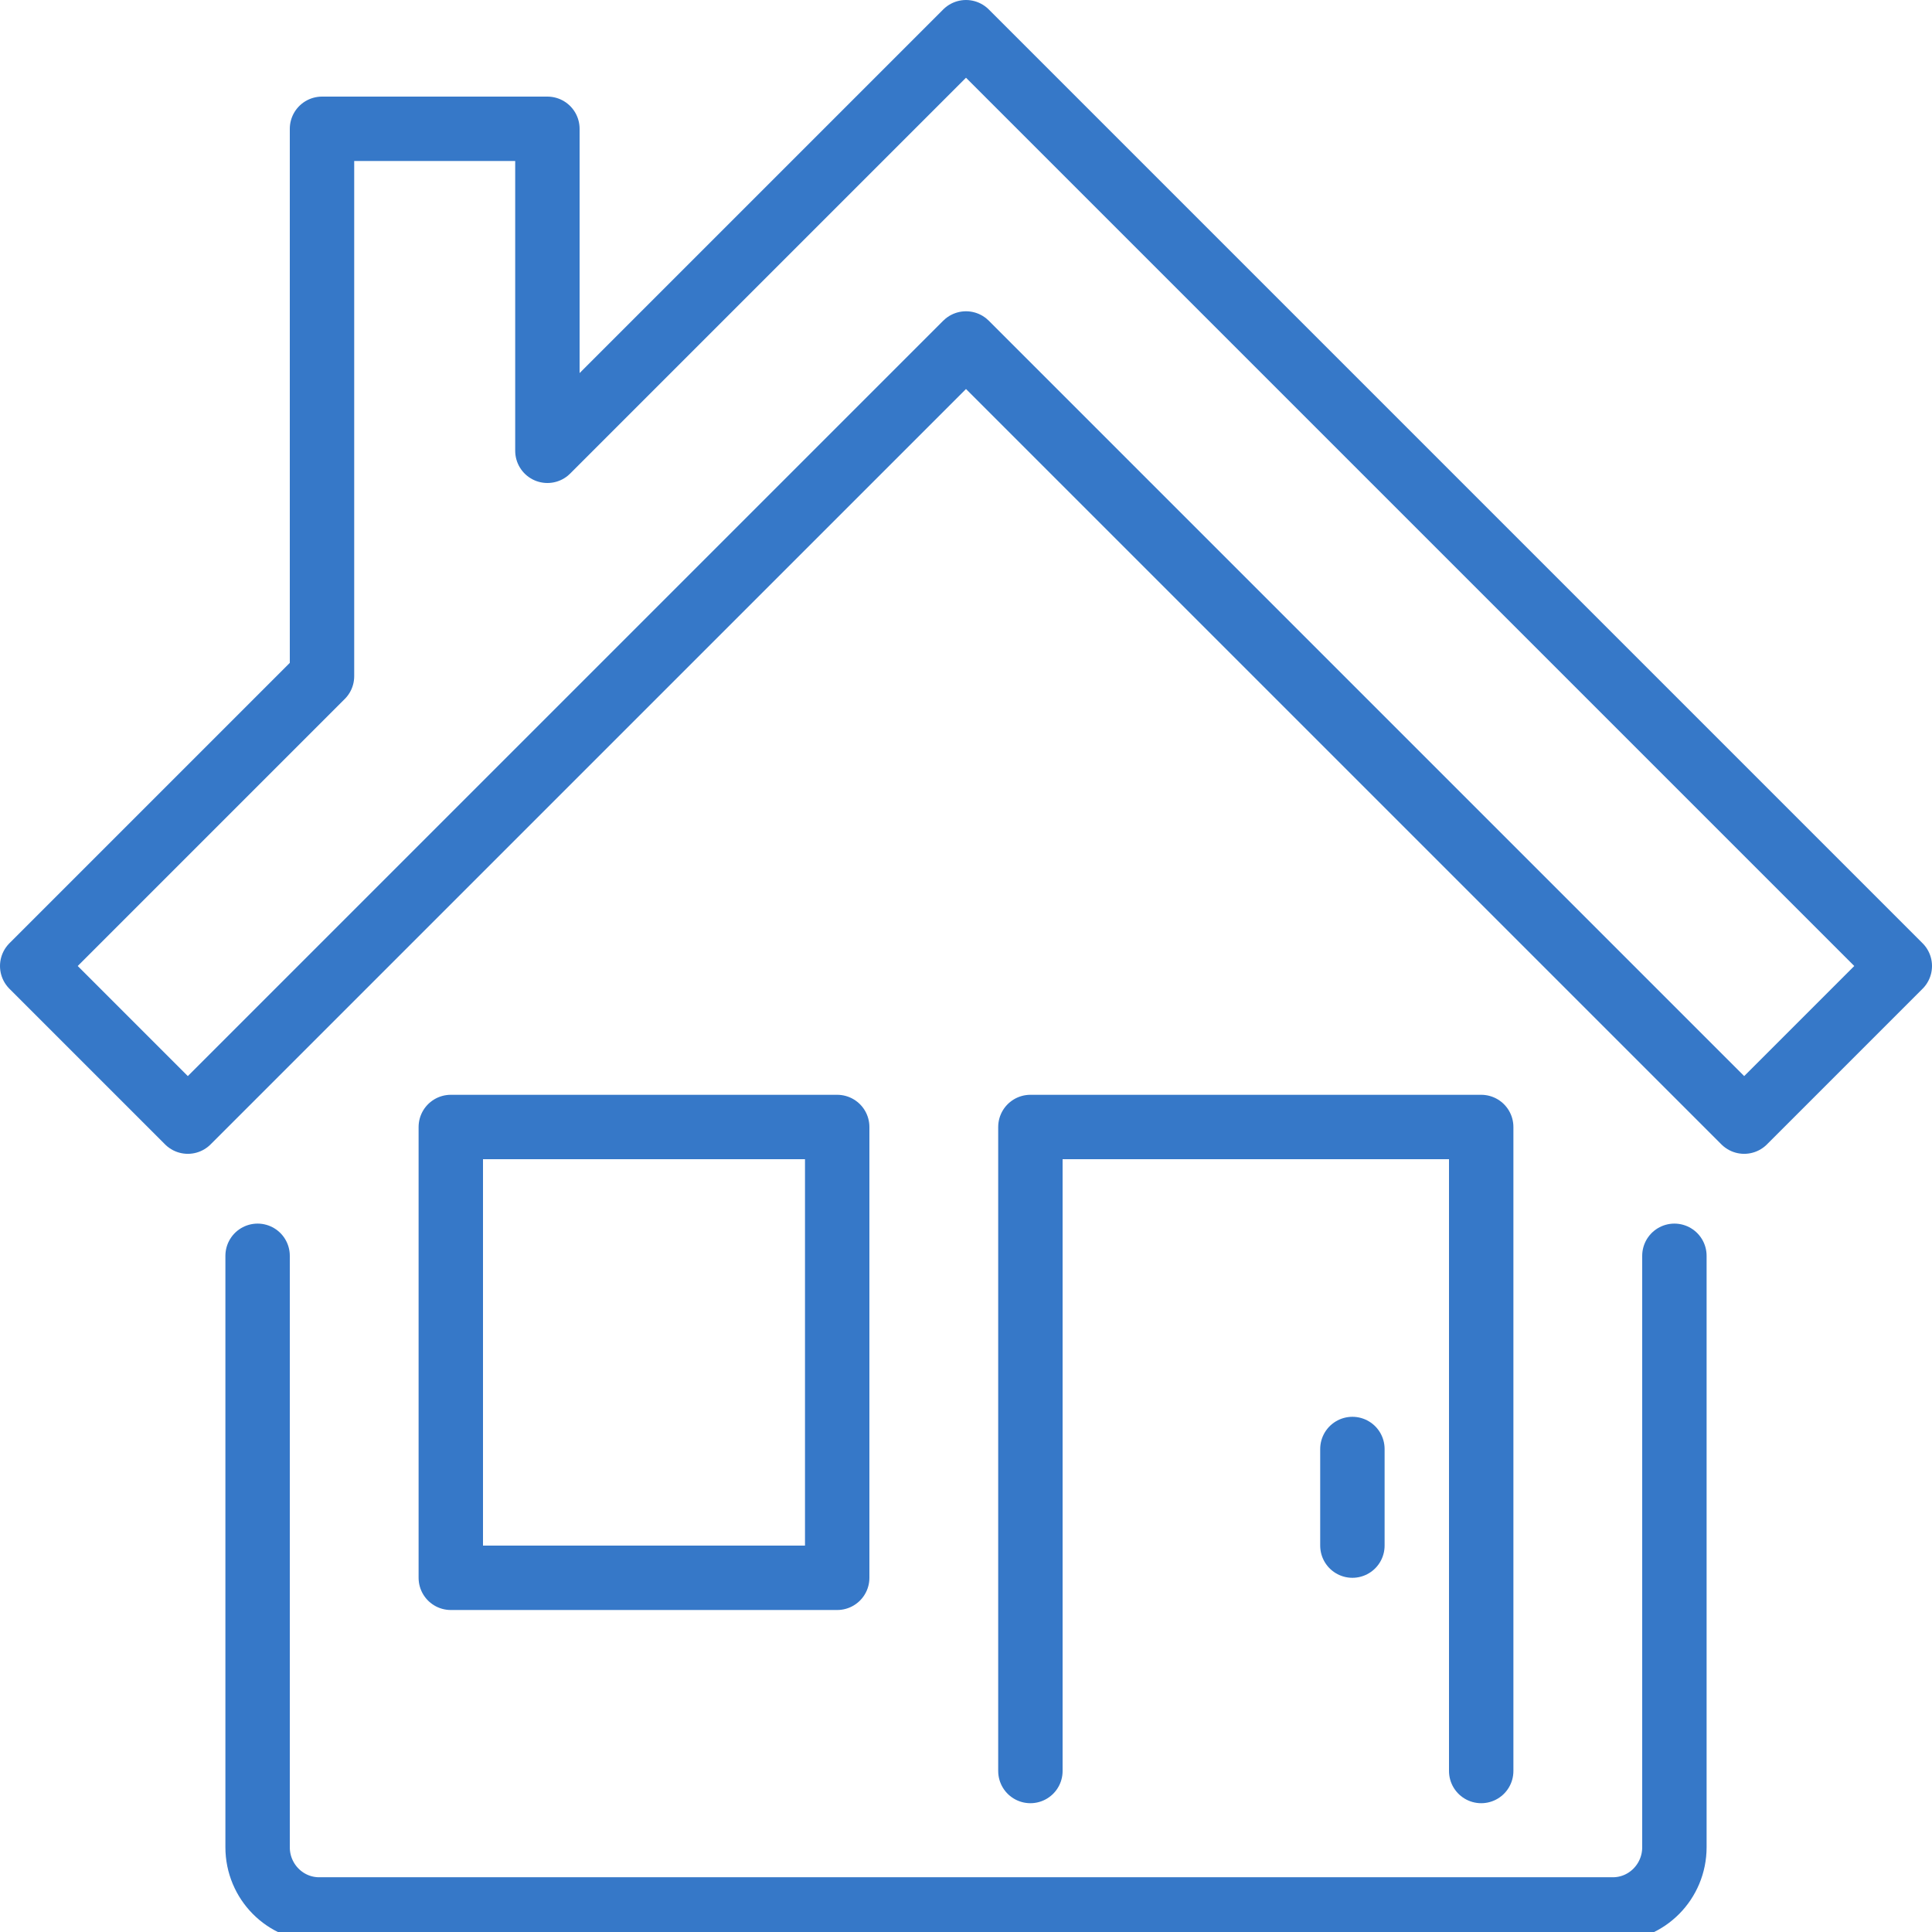 <svg xmlns="http://www.w3.org/2000/svg" width="60" height="60" viewBox="0 0 60 60"><g fill="none" fill-rule="evenodd" stroke="#3678C8" stroke-linecap="round" stroke-linejoin="round" stroke-width="2" transform="translate(1 1)"><path d="M51,38 L51,56.367 C51,57.435 50.144,58.3 49.087,58.3 L8.913,58.3 C7.856,58.3 7,57.435 7,56.367 L7,38"/><polyline points="45 54 45 34 31 34 31 54"/><line x1="41" x2="41" y1="44" y2="47"/><polygon points="13 48 25 48 25 34 13 34"/><polygon points="16 13 16 3 9 3 9 20 0 29 4.833 33.833 29 9.667 53.167 33.833 58 29 29 0"/></g></svg>